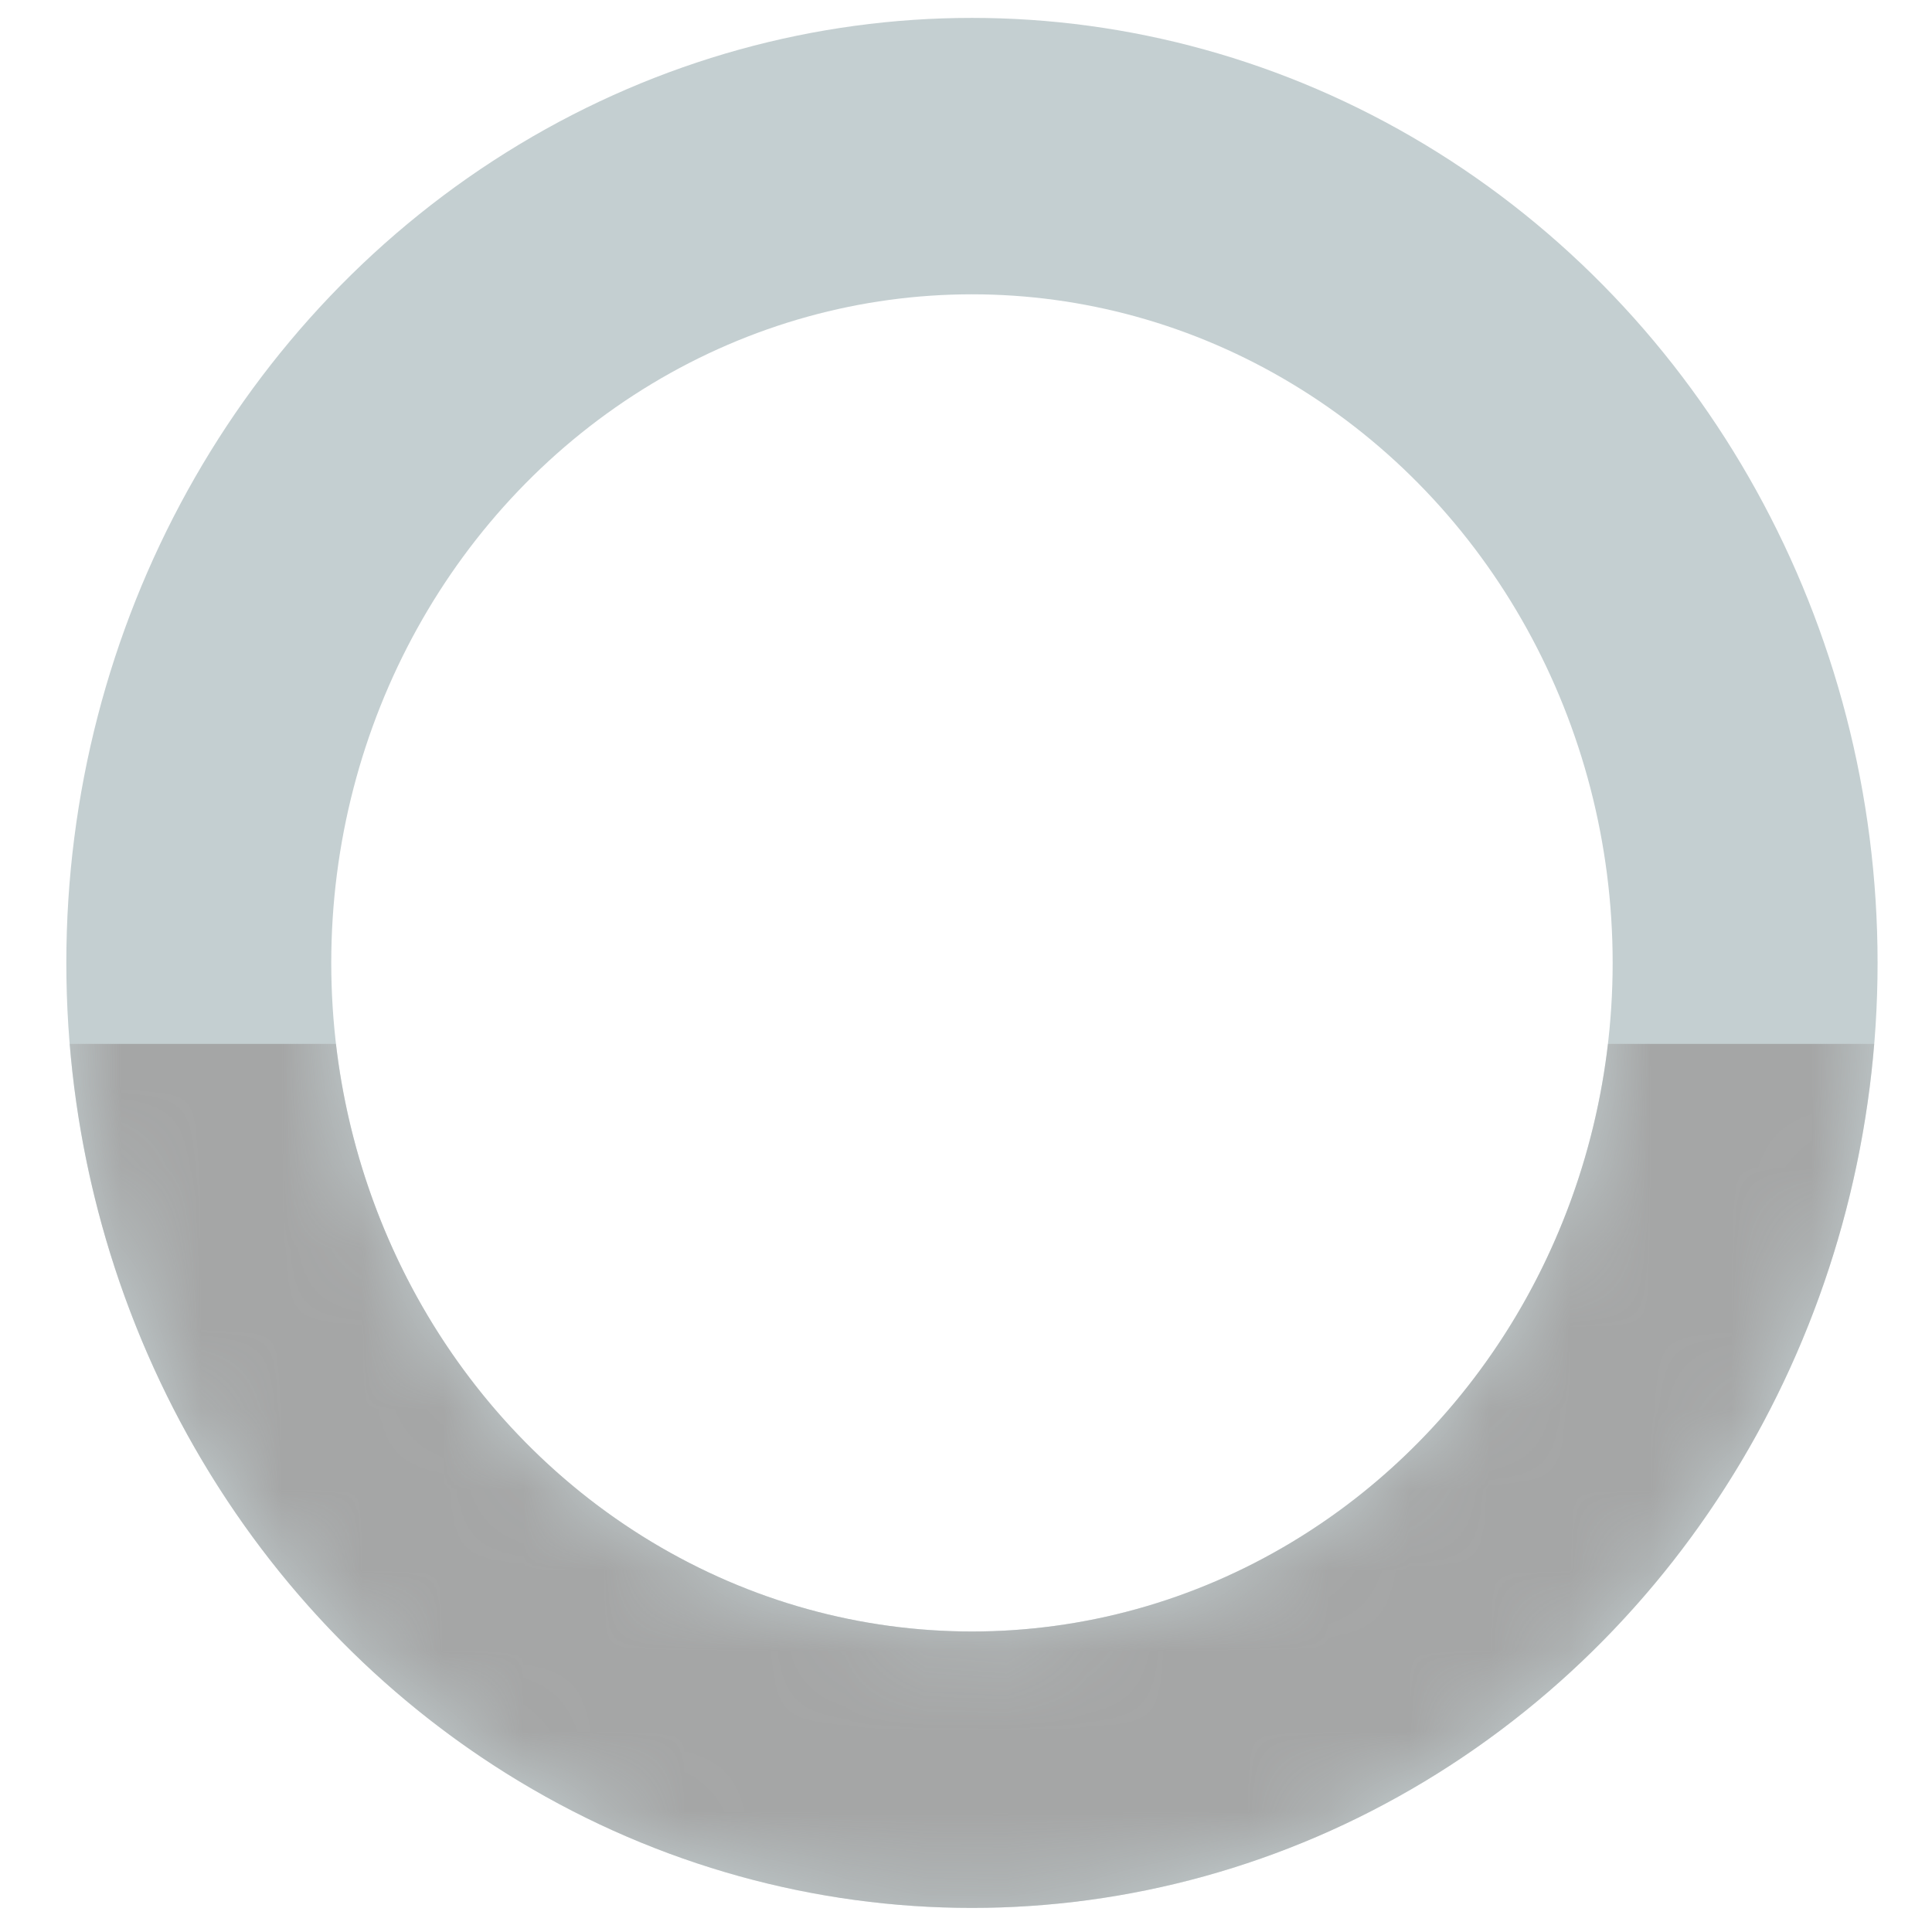 <svg viewBox="0 0 24 24" version="1.1" xmlns="http://www.w3.org/2000/svg" xmlns:xlink="http://www.w3.org/1999/xlink">
    <defs>
        <path d="M0.824,11.961 C0.824,7.767 2.969,3.892 6.449,1.795 C9.928,-0.302 14.219,-0.302 17.699,1.795 C21.179,3.892 23.324,7.767 23.324,11.961 C23.324,16.157 21.179,20.03 17.699,22.128 C14.219,24.225 9.928,24.225 6.449,22.128 C2.969,20.03 0.824,16.157 0.824,11.961 Z M4.115,11.961 C4.115,14.929 5.632,17.67 8.095,19.154 C10.557,20.638 13.592,20.638 16.053,19.154 C18.516,17.67 20.033,14.929 20.033,11.961 C20.033,8.994 18.515,6.253 16.053,4.769 C13.592,3.285 10.557,3.285 8.095,4.769 C5.633,6.253 4.115,8.994 4.115,11.961 Z" id="path-1"></path>
    </defs>
    <g id="Spinner" stroke="none" stroke-width="1" fill="none" fill-rule="evenodd">
            <mask id="mask-2" fill="white">
                <use xlink:href="#path-1"></use>
            </mask>
            <use fill-opacity="1" fill="#C4CFD1" xlink:href="#path-1"></use>
            <path d="M23.282,12.968 C22.969,16.769 20.898,20.2 17.699,22.128 C14.219,24.225 9.928,24.225 6.449,22.128 C3.25,20.2 1.179,16.769 0.866,12.968 L4.173,12.968 C4.474,15.539 5.914,17.839 8.095,19.154 C10.557,20.638 13.592,20.638 16.053,19.154 C18.234,17.839 19.675,15.539 19.975,12.968 L23.282,12.968 Z" id="Fill-1543" fill-opacity="1" fill="#A5A6A6" mask="url(#mask-2)"></path>
    </g>
</svg>